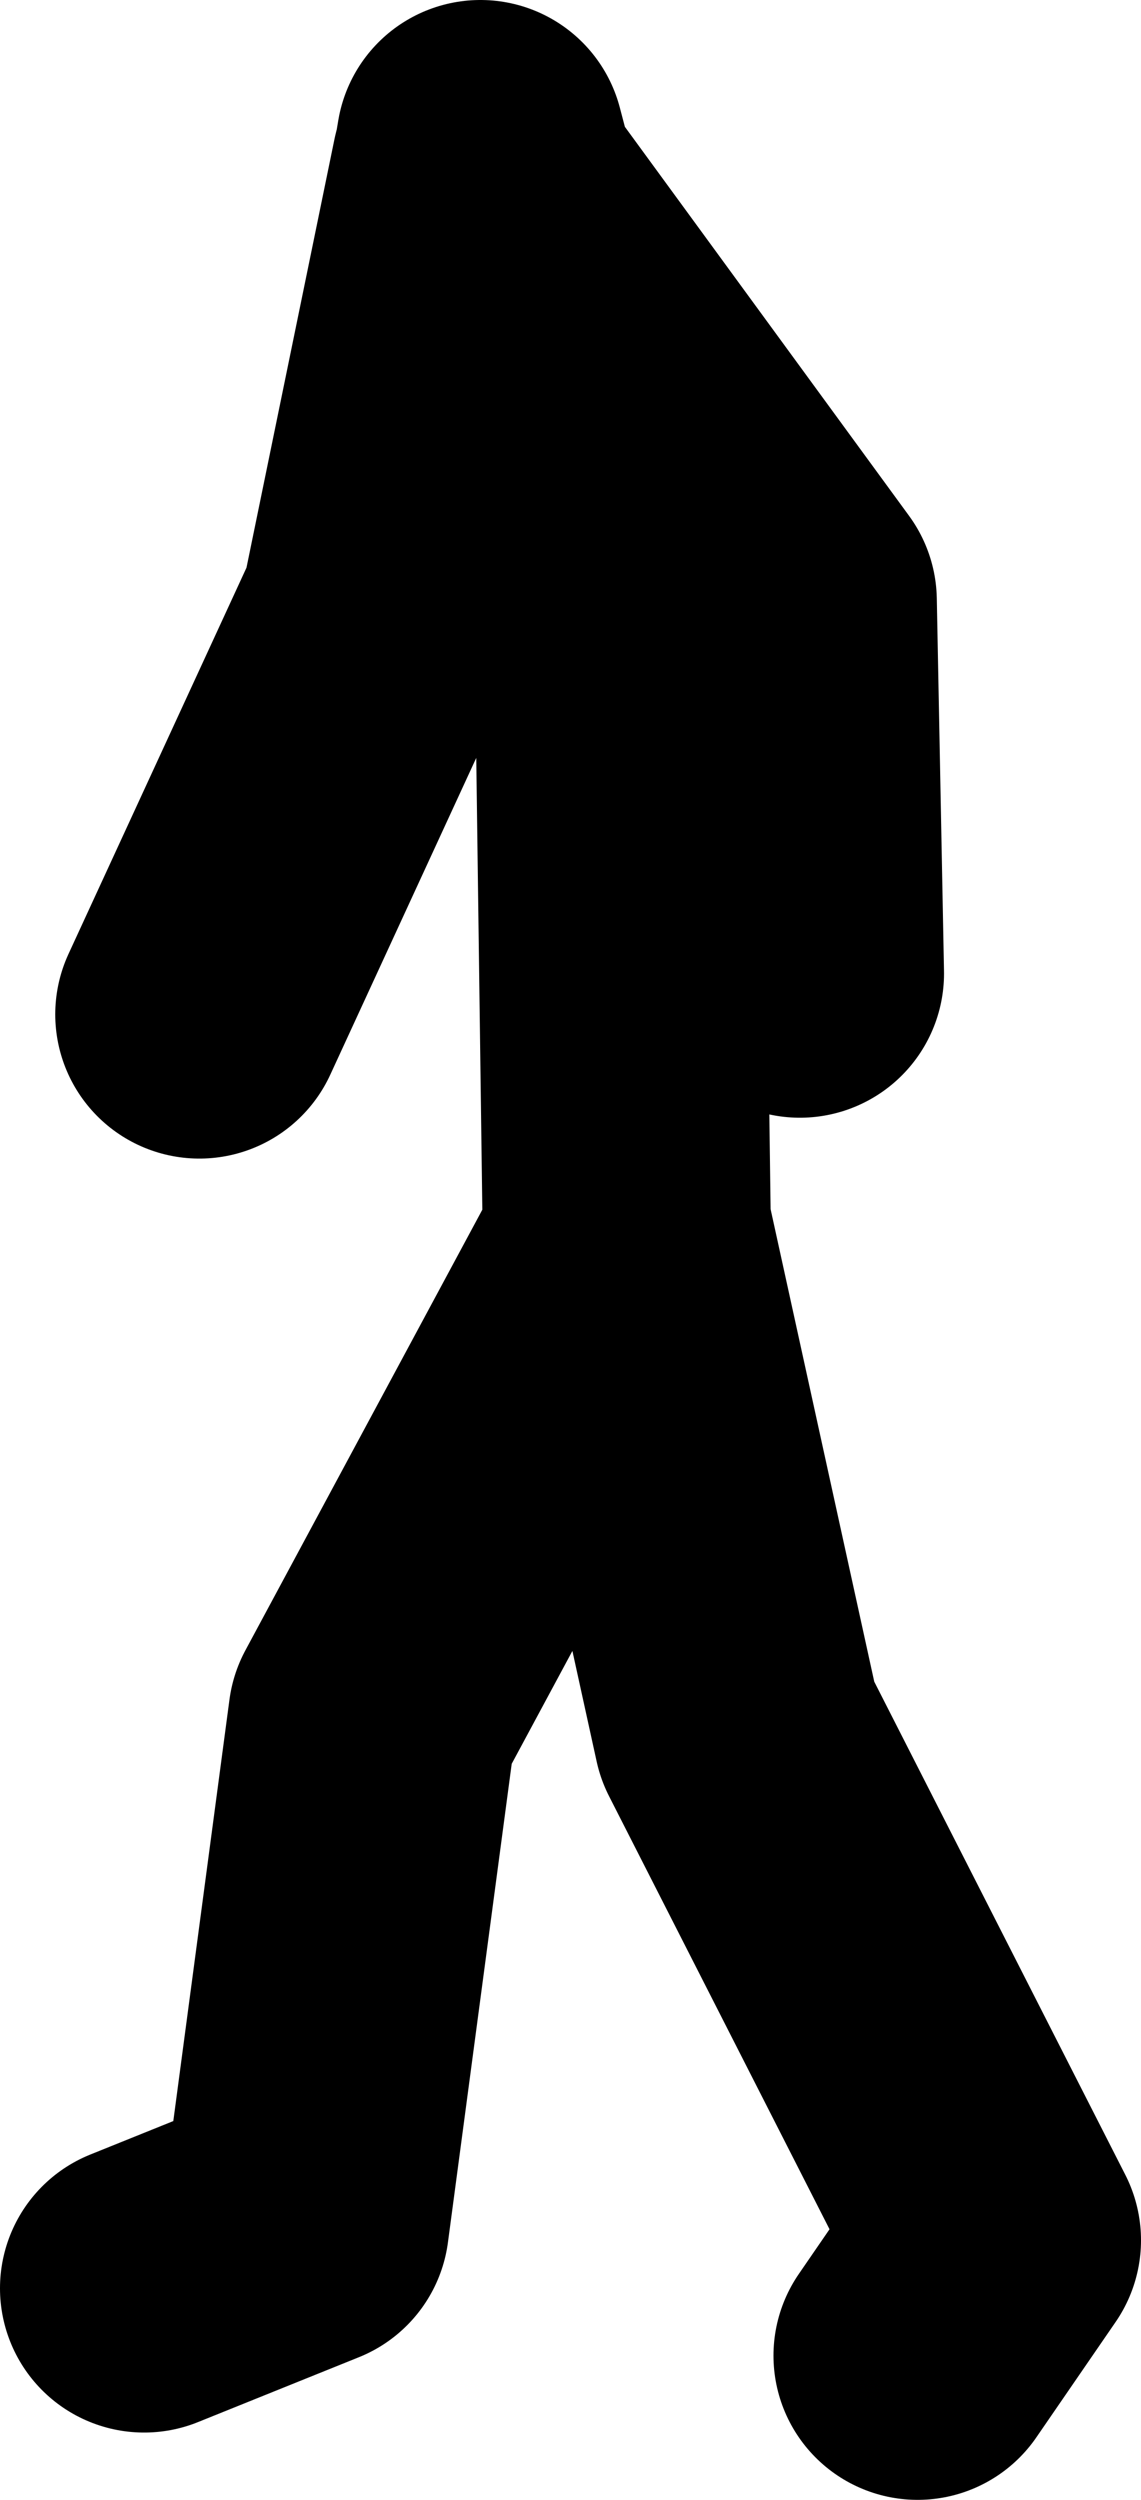 <?xml version="1.0" encoding="UTF-8" standalone="no"?>
<svg xmlns:xlink="http://www.w3.org/1999/xlink" height="52.0px" width="23.75px" xmlns="http://www.w3.org/2000/svg">
  <g transform="matrix(1.0, 0.0, 0.0, 1.0, -80.6, 17.9)">
    <path d="M83.6 29.7 L86.95 28.35 88.35 17.85 93.65 8.0 93.5 -3.15 90.85 -13.95 90.5 -14.4 88.6 -5.15 84.75 3.2 M90.5 -14.4 L90.55 -14.6 90.6 -14.9 90.85 -13.95 97.1 -5.4 97.25 2.35 M93.65 8.0 L93.7 7.85 95.95 18.1 101.35 28.7 99.7 31.1" fill="none" stroke="#000000" stroke-linecap="round" stroke-linejoin="round" stroke-width="6.0"/>
  </g>
</svg>
